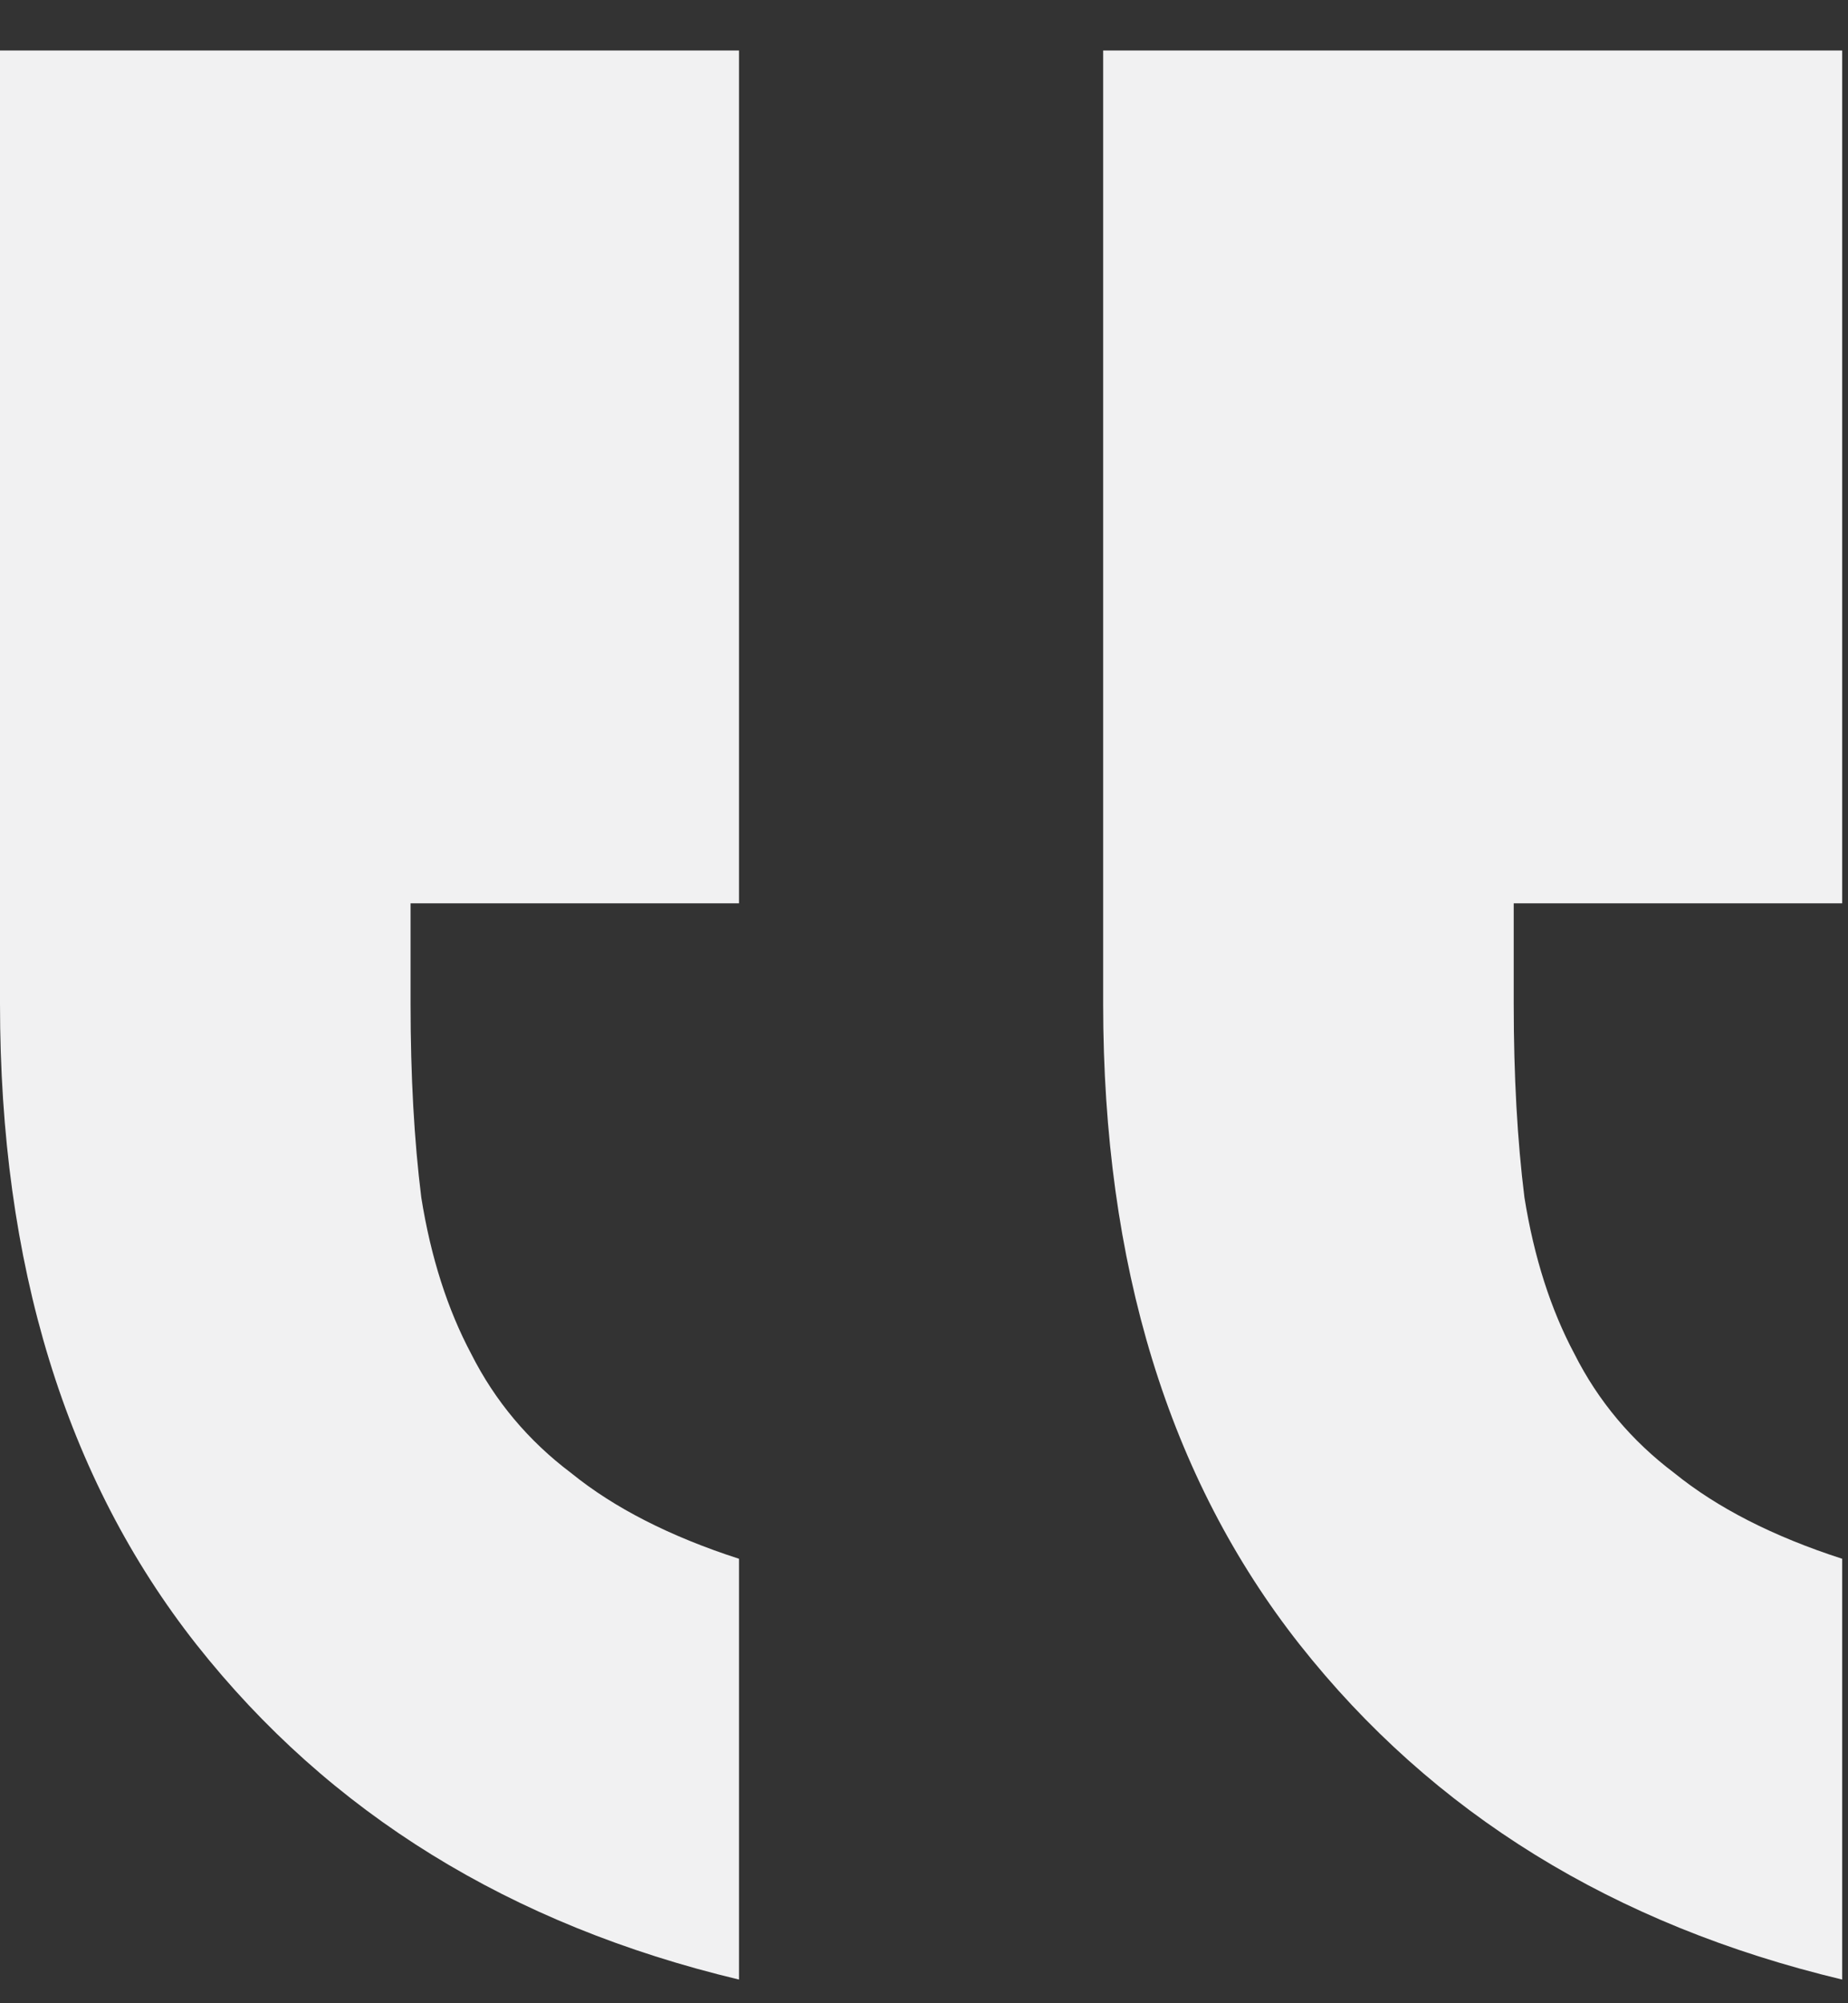 <svg width="36" height="39" viewBox="0 0 36 39" fill="none" xmlns="http://www.w3.org/2000/svg">
<rect x="0" y="0" width="36" height="39" fill="#333333" stroke="none"/>
<path d="M21.49 0.983V19.544C21.49 24.619 22.765 28.776 25.316 32.014C27.912 35.301 31.436 37.476 35.887 38.539V30.347C34.542 29.912 33.453 29.356 32.618 28.679C31.784 28.051 31.134 27.277 30.671 26.359C30.207 25.489 29.883 24.474 29.697 23.314C29.558 22.202 29.488 20.946 29.488 19.544V17.586H35.887V0.983H21.49ZM0 0.983V19.544C0 24.619 1.275 28.776 3.825 32.014C6.422 35.301 9.945 37.476 14.396 38.539V30.347C13.052 29.912 11.962 29.356 11.128 28.679C10.293 28.051 9.644 27.277 9.18 26.359C8.717 25.489 8.392 24.474 8.207 23.314C8.068 22.202 7.998 20.946 7.998 19.544V17.586H14.396V0.983H0Z" fill="#F1F1F2"/>
</svg>
